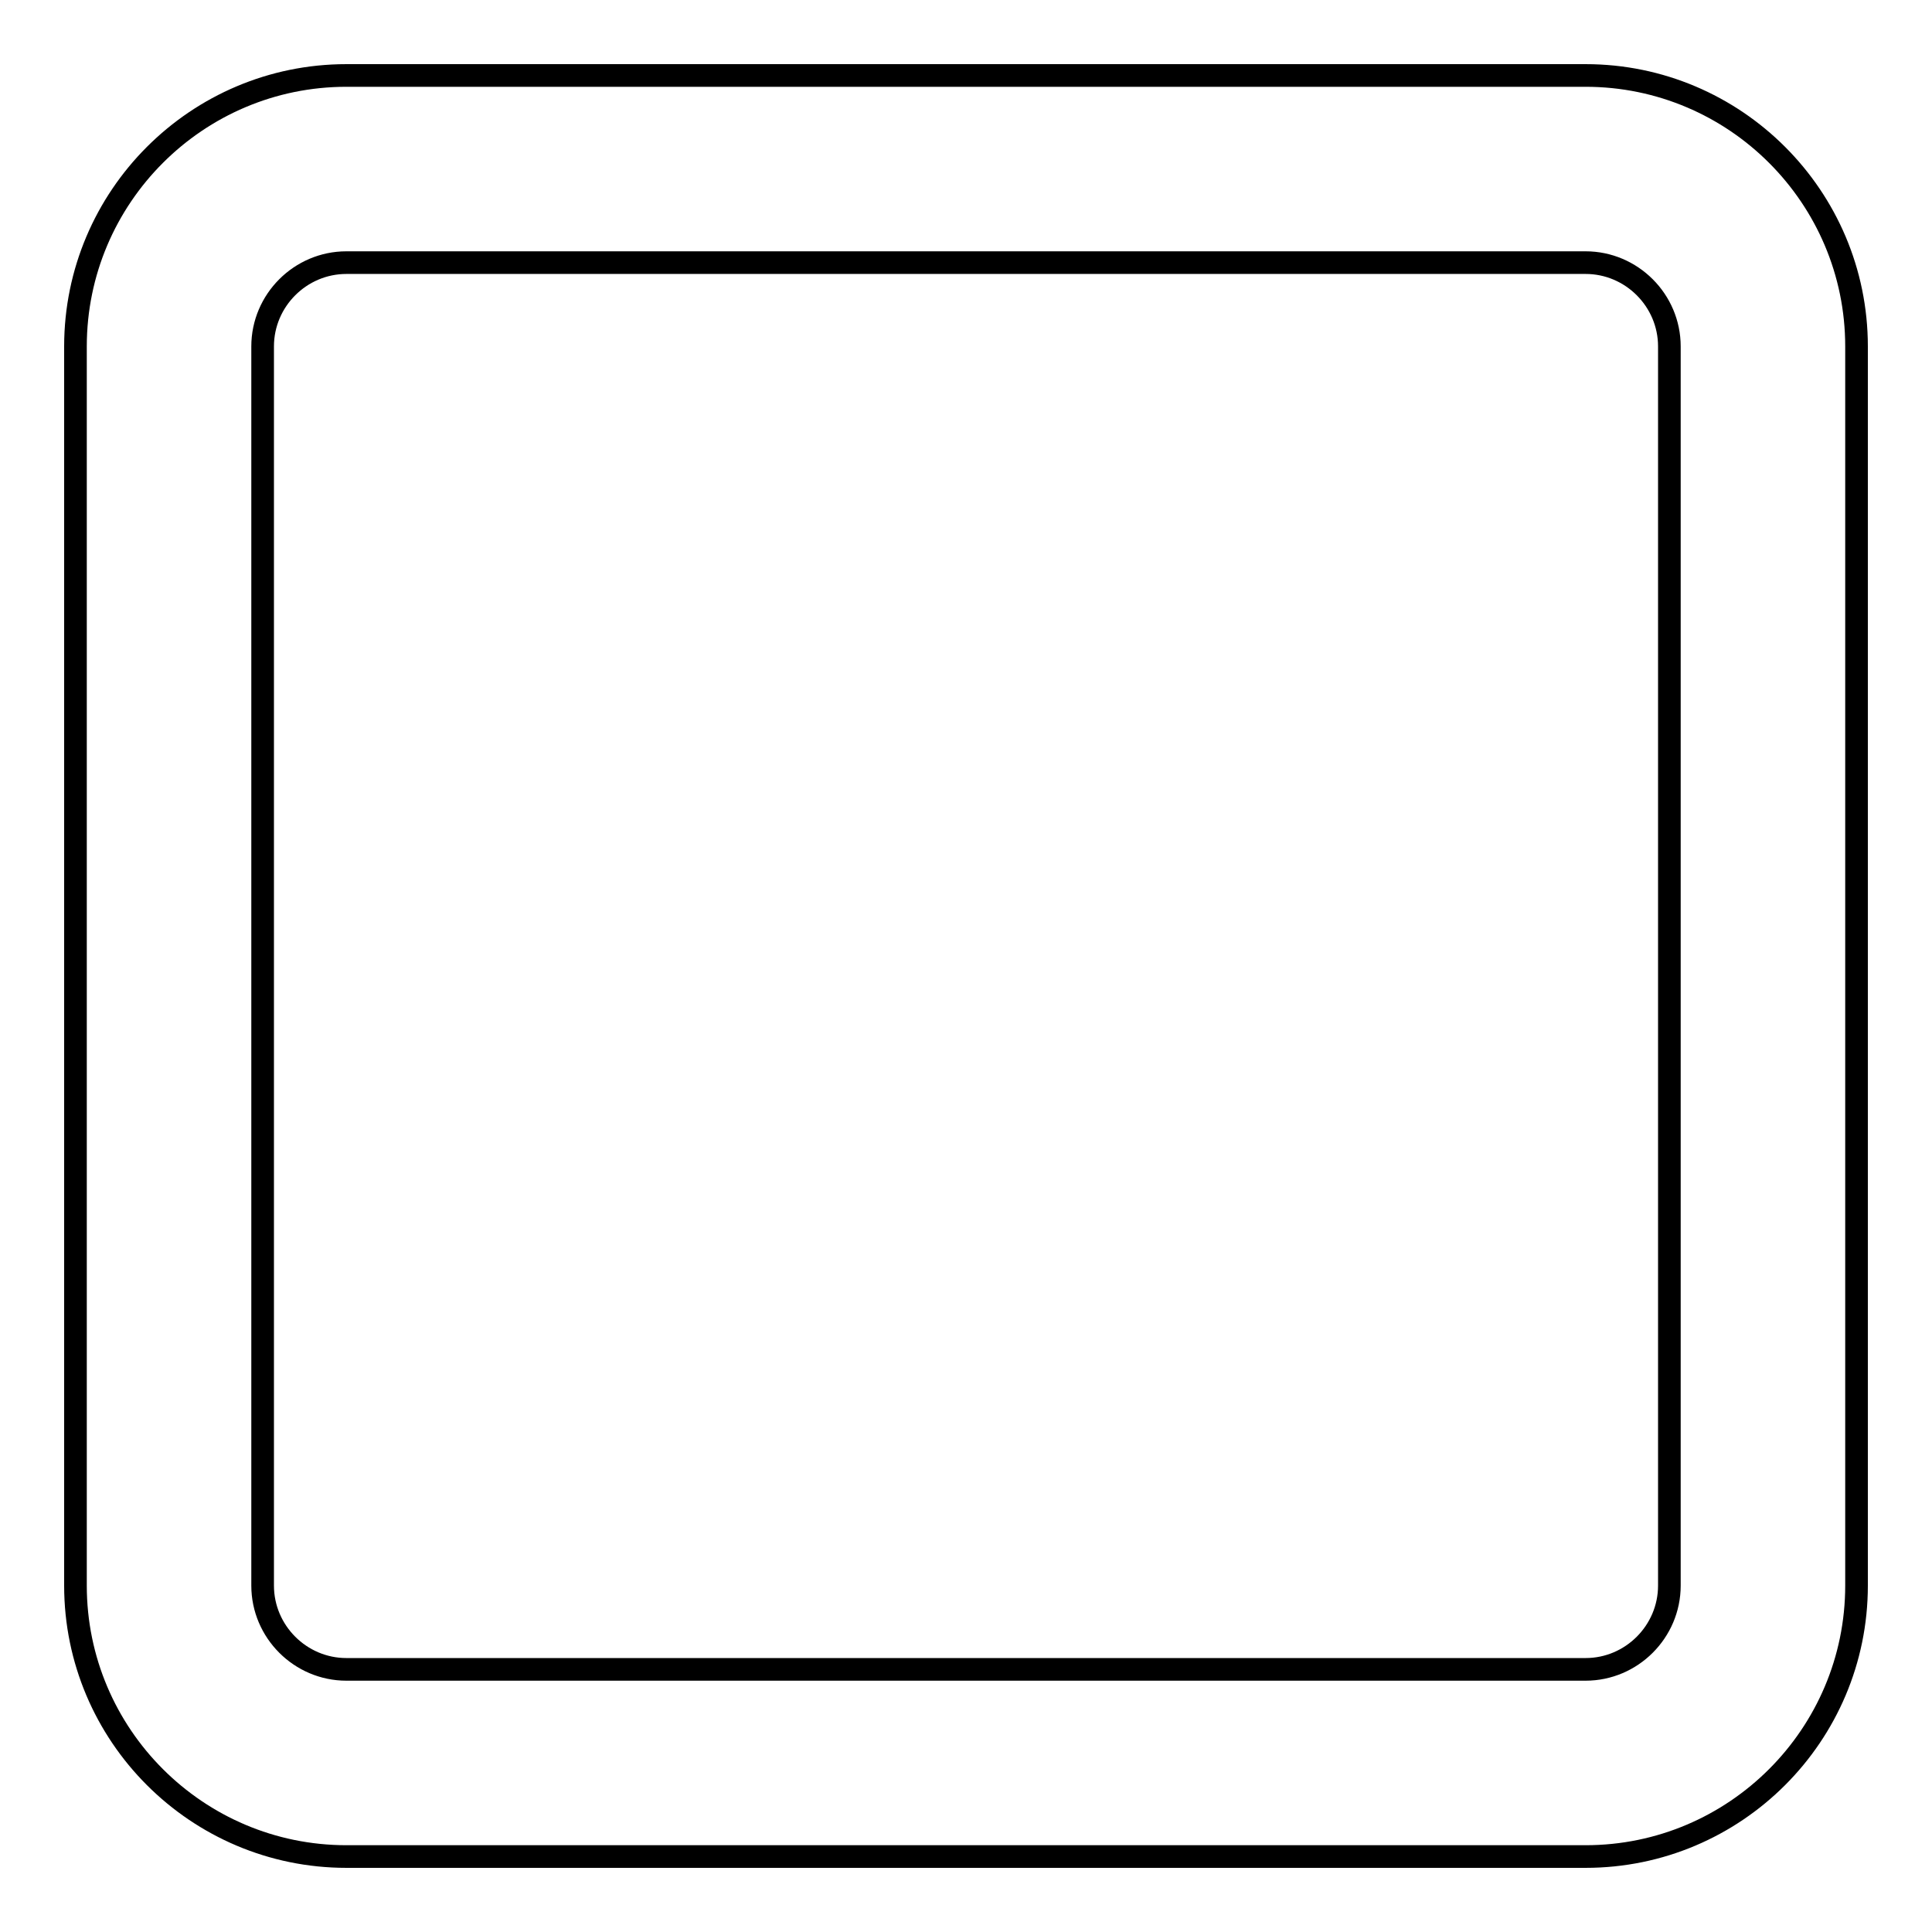 <?xml version="1.0" encoding="utf-8"?>
<!-- Svg Vector Icons : http://www.onlinewebfonts.com/icon -->
<!DOCTYPE svg PUBLIC "-//W3C//DTD SVG 1.1//EN" "http://www.w3.org/Graphics/SVG/1.1/DTD/svg11.dtd">
<svg version="1.1" xmlns="http://www.w3.org/2000/svg" xmlns:xlink="http://www.w3.org/1999/xlink" x="0px" y="0px" viewBox="0 0 256 256" enable-background="new 0 0 256 256" xml:space="preserve">
<g><g><path stroke-width="3" fill-opacity="0" stroke="#000000"  d="M210.1,246H45.9C26.1,246,10,229.9,10,210.1V45.9C10,26.1,26.1,10,45.9,10h164.2c19.8,0,35.9,16.1,35.9,35.9v164.2C246,229.9,229.9,246,210.1,246z M45.9,34.8c-6.1,0-11.1,5-11.1,11.1v164.2c0,6.1,5,11.1,11.1,11.1h164.2c6.1,0,11.1-5,11.1-11.1V45.9c0-6.1-5-11.1-11.1-11.1H45.9L45.9,34.8z"/></g></g>
</svg>
